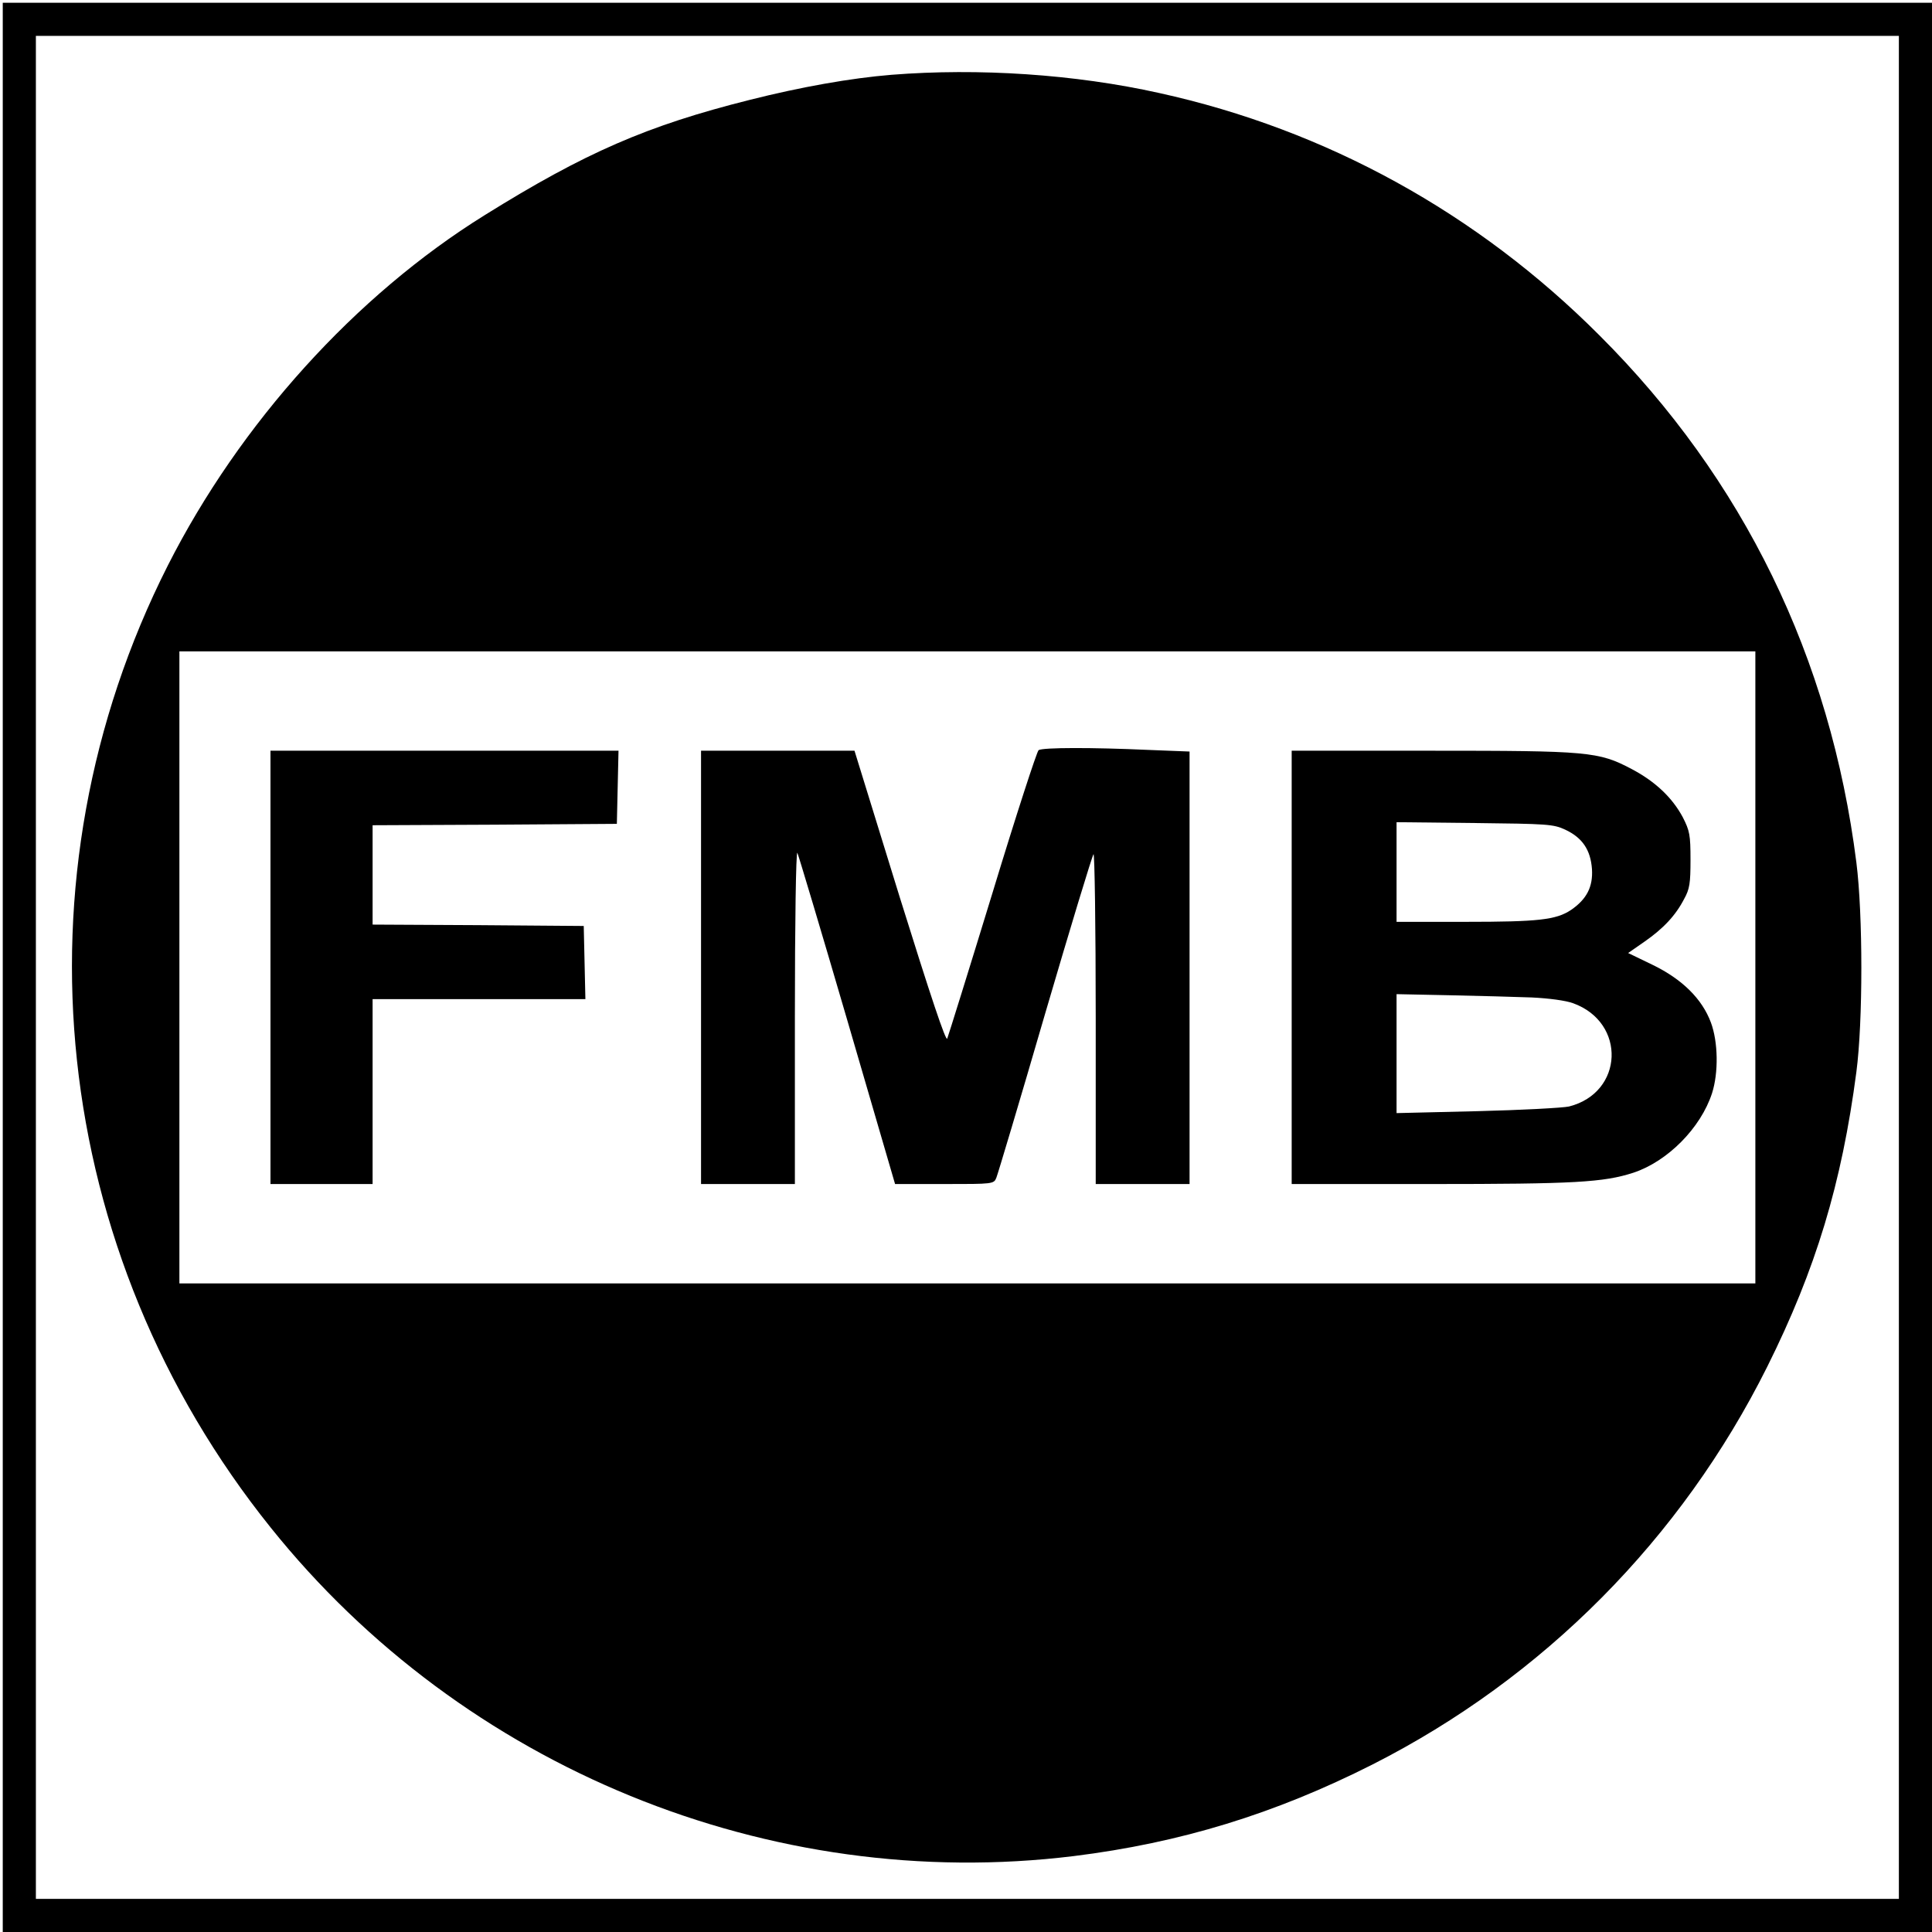 <?xml version="1.0" standalone="no"?>
<!DOCTYPE svg PUBLIC "-//W3C//DTD SVG 20010904//EN"
 "http://www.w3.org/TR/2001/REC-SVG-20010904/DTD/svg10.dtd">
<svg version="1.0" xmlns="http://www.w3.org/2000/svg"
 width="700pt" height="700pt" viewBox="0 0 700 700"
 preserveAspectRatio="xMidYMid meet">
<g transform="translate(0,700) scale(0.1,-0.1)"
fill="#000000" stroke="none">
<path d="M10 3495 l0 -3495 3495 0 3495 0 0 3495 0 3495 -3495 0 -3495 0 0
-3495z m6870 0 l0 -3375 -3375 0 -3375 0 0 3375 0 3375 3375 0 3375 0 0 -3375z"/>
<path d="M3230 6729 c-147 -12 -328 -44 -514 -91 -371 -93 -596 -191 -959
-417 -469 -291 -888 -755 -1149 -1270 -573 -1133 -429 -2487 373 -3486 698
-871 1809 -1325 2909 -1190 387 48 729 153 1083 332 619 314 1119 818 1430
1441 176 353 270 664 323 1068 24 182 24 570 0 759 -94 743 -409 1389 -931
1910 -442 443 -990 745 -1595 878 -305 68 -654 91 -970 66z m3130 -3234 l0
-1145 -2855 0 -2855 0 0 1145 0 1145 2855 0 2855 0 0 -1145z"/>
<path d="M3763 4282 c-6 -4 -82 -237 -167 -517 -86 -281 -160 -518 -164 -528
-5 -12 -60 153 -172 512 l-164 531 -278 0 -278 0 0 -785 0 -785 170 0 170 0 0
608 c0 334 4 600 9 592 4 -8 86 -282 181 -607 l173 -593 179 0 c176 0 179 0
188 23 5 12 85 279 176 592 92 314 171 574 176 580 4 5 8 -262 8 -593 l0 -602
170 0 170 0 0 783 0 784 -152 6 c-199 9 -380 9 -395 -1z"/>
<path d="M980 3495 l0 -785 185 0 185 0 0 335 0 335 385 0 386 0 -3 133 -3
132 -382 3 -383 2 0 180 0 180 443 2 442 3 3 133 3 132 -631 0 -630 0 0 -785z"/>
<path d="M4680 3495 l0 -785 503 0 c522 0 627 6 735 41 124 41 244 162 285
288 24 75 22 186 -4 256 -32 86 -104 157 -211 209 l-89 43 59 41 c69 48 113
95 144 155 20 36 23 57 23 142 0 90 -3 105 -28 154 -38 71 -100 130 -186 175
-119 63 -157 66 -727 66 l-504 0 0 -785z m991 499 c62 -29 92 -73 97 -143 4
-64 -19 -109 -76 -148 -54 -36 -119 -43 -382 -43 l-250 0 0 181 0 180 283 -3
c263 -3 285 -4 328 -24z m-121 -608 c62 -3 123 -11 150 -21 193 -70 183 -324
-15 -374 -22 -5 -172 -13 -332 -17 l-293 -7 0 216 0 215 193 -4 c105 -2 239
-6 297 -8z"/>
</g>
</svg>
